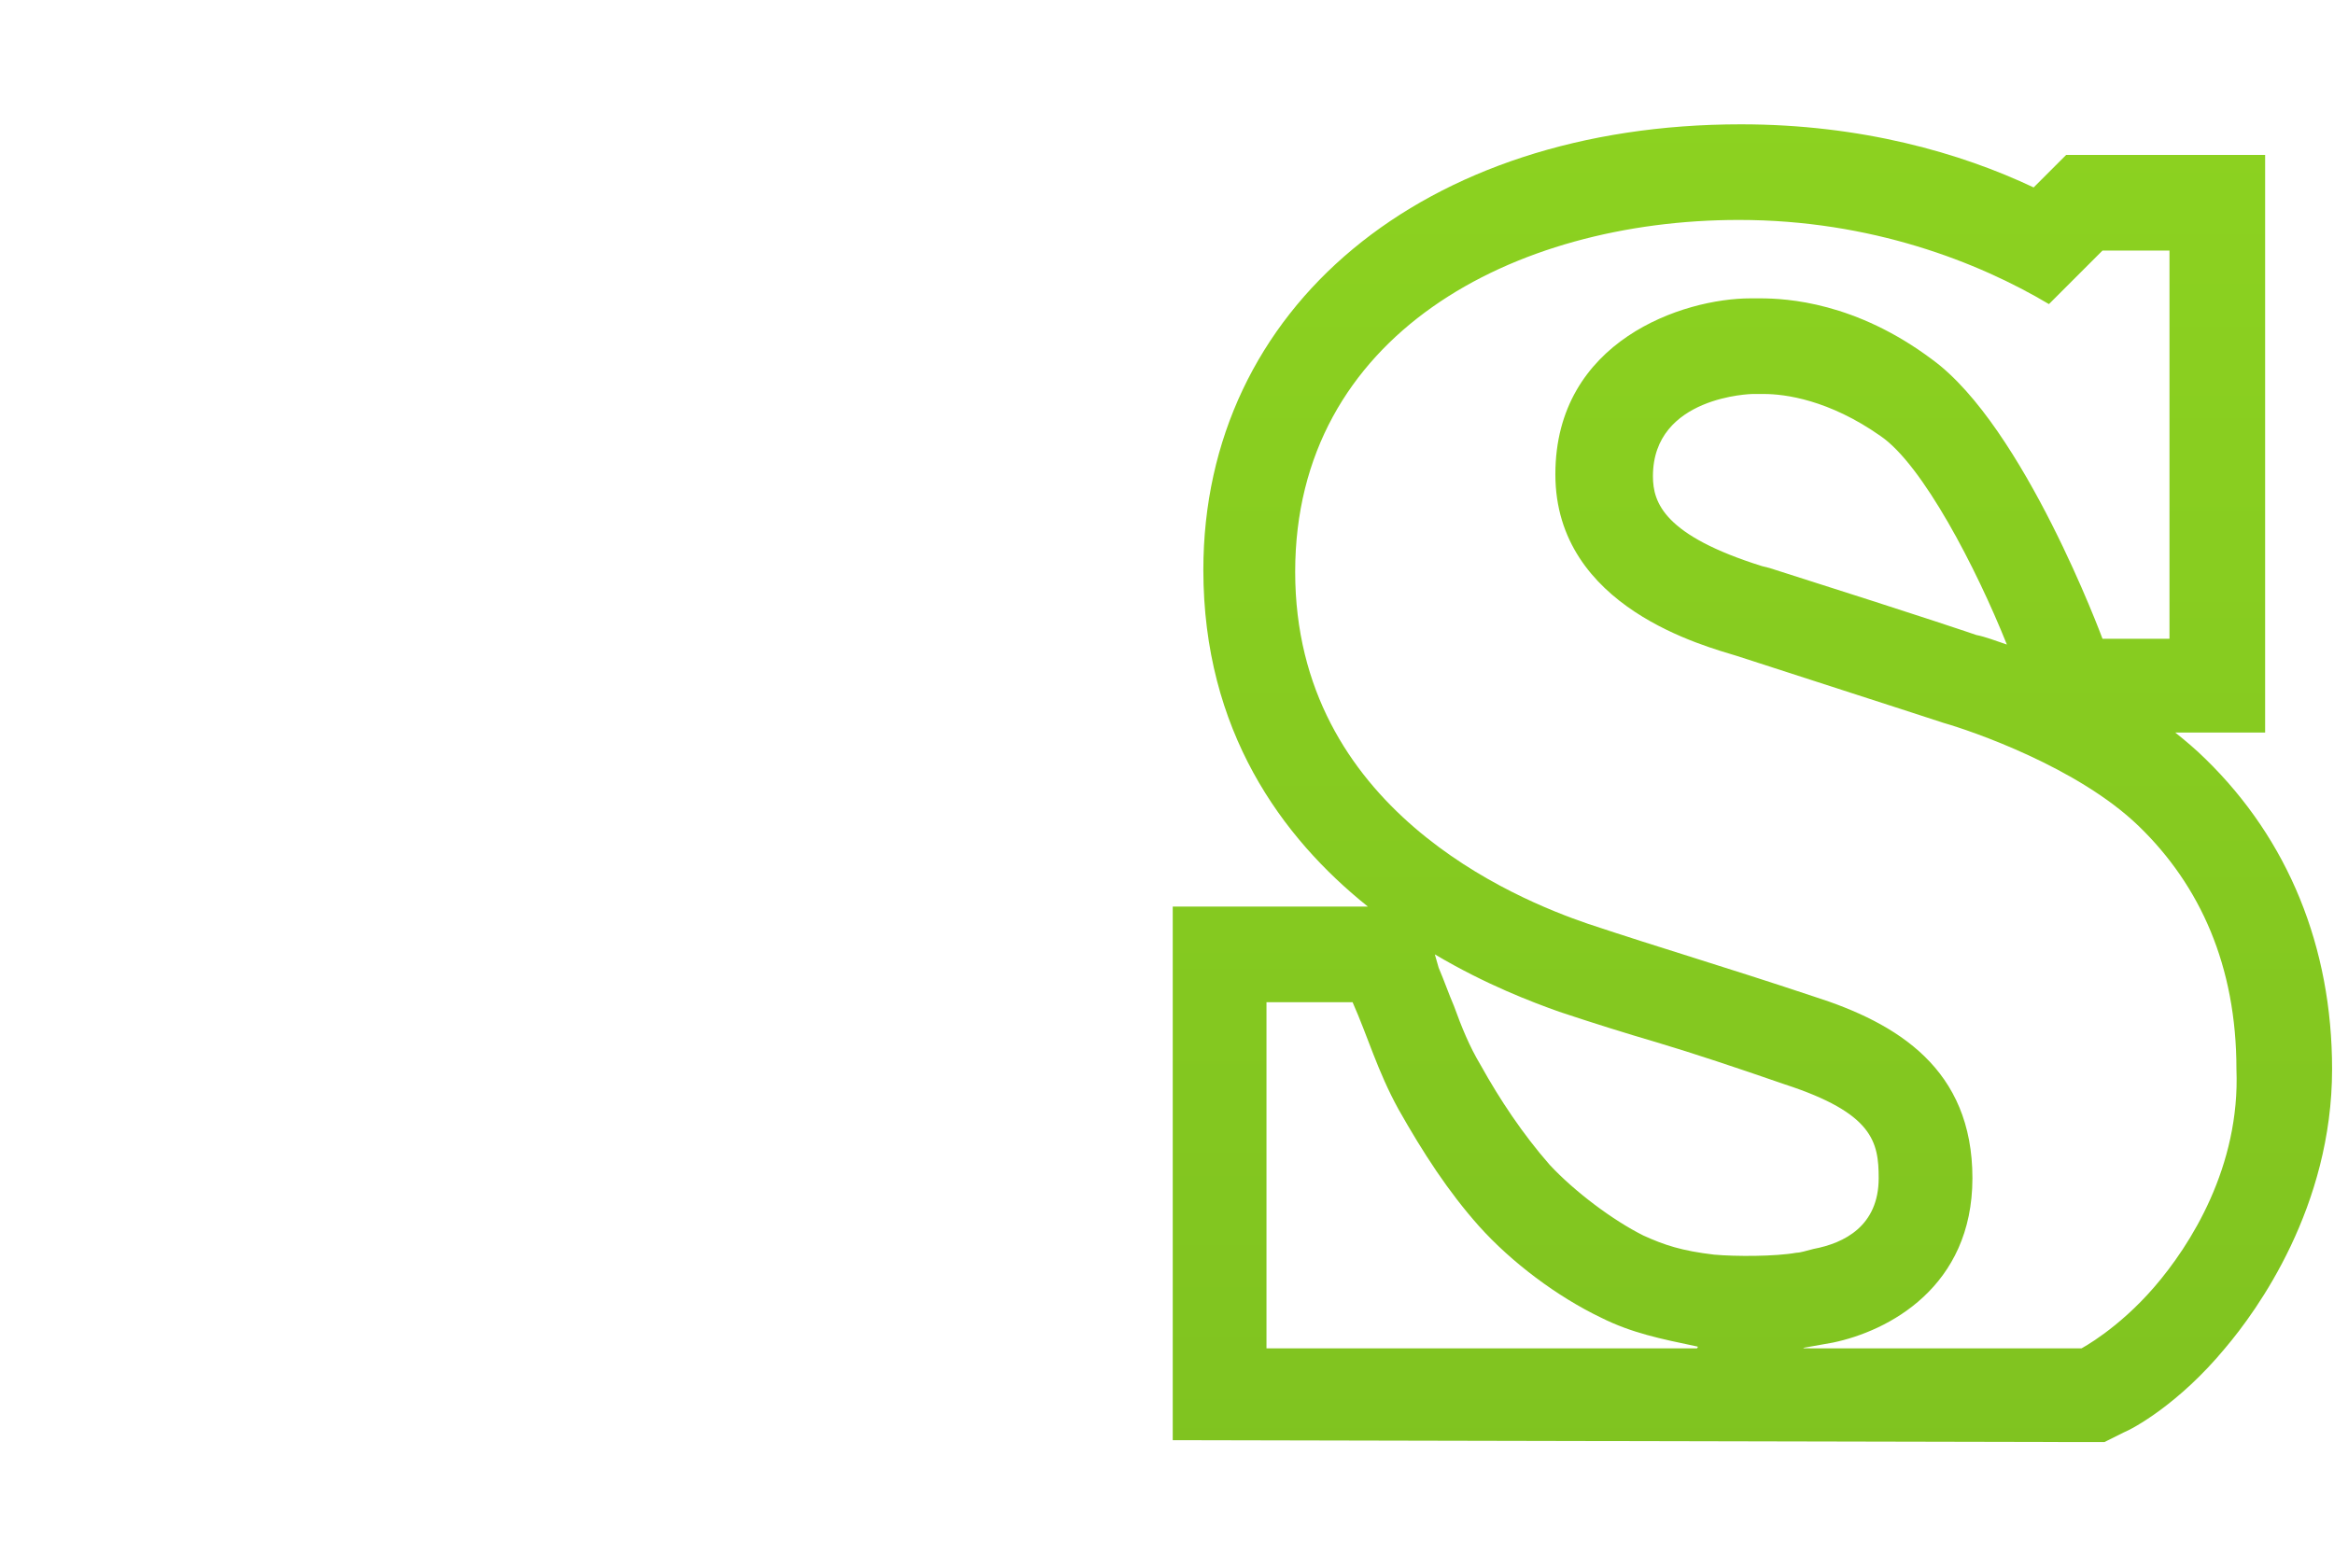 <svg xmlns="http://www.w3.org/2000/svg" width="122" height="82" xml:space="preserve"><linearGradient id="a" gradientUnits="userSpaceOnUse" x1="91.66" y1="81.883" x2="91.66" y2=".267"><stop offset="0" style="stop-color:#7fc220"/><stop offset="1" style="stop-color:#8dd320"/></linearGradient><path fill="url(#a)" d="M108.8 75.4h1.2l1-.5c.5-.2 2.9-1.5 5.3-4.4 1.7-2 5.6-7.4 5.6-14.6 0-6.4-2.3-12-6.6-16.2-.5-.5-1.1-1-1.6-1.4h4.7V8.1H108l-1.4 1.4-.3.3c-3.8-1.8-9-3.3-15.3-3.3-16.6 0-28.1 9.6-28.1 23.3 0 8.4 4.1 14 8.6 17.6H61.3v27.9l47.5.1zm-19.2-9.8c-1.7-.2-2.6-.5-3.7-1-1.6-.8-3.6-2.3-4.9-3.7-1.4-1.6-2.6-3.4-3.6-5.2-.6-1-1-2-1.4-3.1-.3-.7-.5-1.3-.8-2l-.2-.7c2.7 1.6 5.1 2.5 6.5 3 1.8.6 3.4 1.1 5.1 1.6 2 .6 4.1 1.3 6.7 2.2 4.6 1.5 4.9 3 4.9 4.9 0 2.5-1.8 3.4-3.4 3.7-.4.1-.7.2-.9.2-1.1.2-3.2.2-4.3.1zm-.9 4.9H66.2V52.4h4.5c.8 1.8 1.3 3.6 2.4 5.6 1.3 2.3 2.6 4.3 4.2 6.1 1.7 1.9 4.1 3.7 6.4 4.8 1.6.8 3.1 1.1 5 1.5 0 0 .1 0 0 .1.1 0 .1 0 0 0zm23.9-3.2c-1.9 2.2-3.8 3.2-3.8 3.2h-14c-1 0-.6 0 1-.3 2.9-.6 7.3-2.9 7.3-8.6 0-5.7-3.9-8.1-8.3-9.5-4.8-1.6-7.9-2.5-11.8-3.8-3.8-1.3-15.3-6-15.3-18.4 0-12.4 11.4-18.4 23.2-18.4 6.9 0 12.5 2.2 16.2 4.4l2.8-2.8h3.5v20.3h-3.5s-4.1-11.1-8.9-14.6c-4-3-7.6-3.2-9-3.2h-.5c-3.5 0-10.2 2.2-10.2 9.2 0 7 7.9 9 9.5 9.5 9.9 3.2 10.8 3.5 10.8 3.5 1.4.4 7 2.3 10.2 5.4 3.2 3.1 5.1 7.3 5.1 12.7.2 5.1-2.4 9.2-4.3 11.4zm-7.7-33.6c-.6-.2-1.1-.4-1.6-.5-.3-.1-2-.7-10.8-3.5l-.4-.1c-5.1-1.6-5.7-3.3-5.7-4.7 0-4.2 5.2-4.3 5.2-4.3h.6c1.1 0 3.4.3 6.1 2.2 2.2 1.5 5 6.9 6.6 10.9z"/></svg>